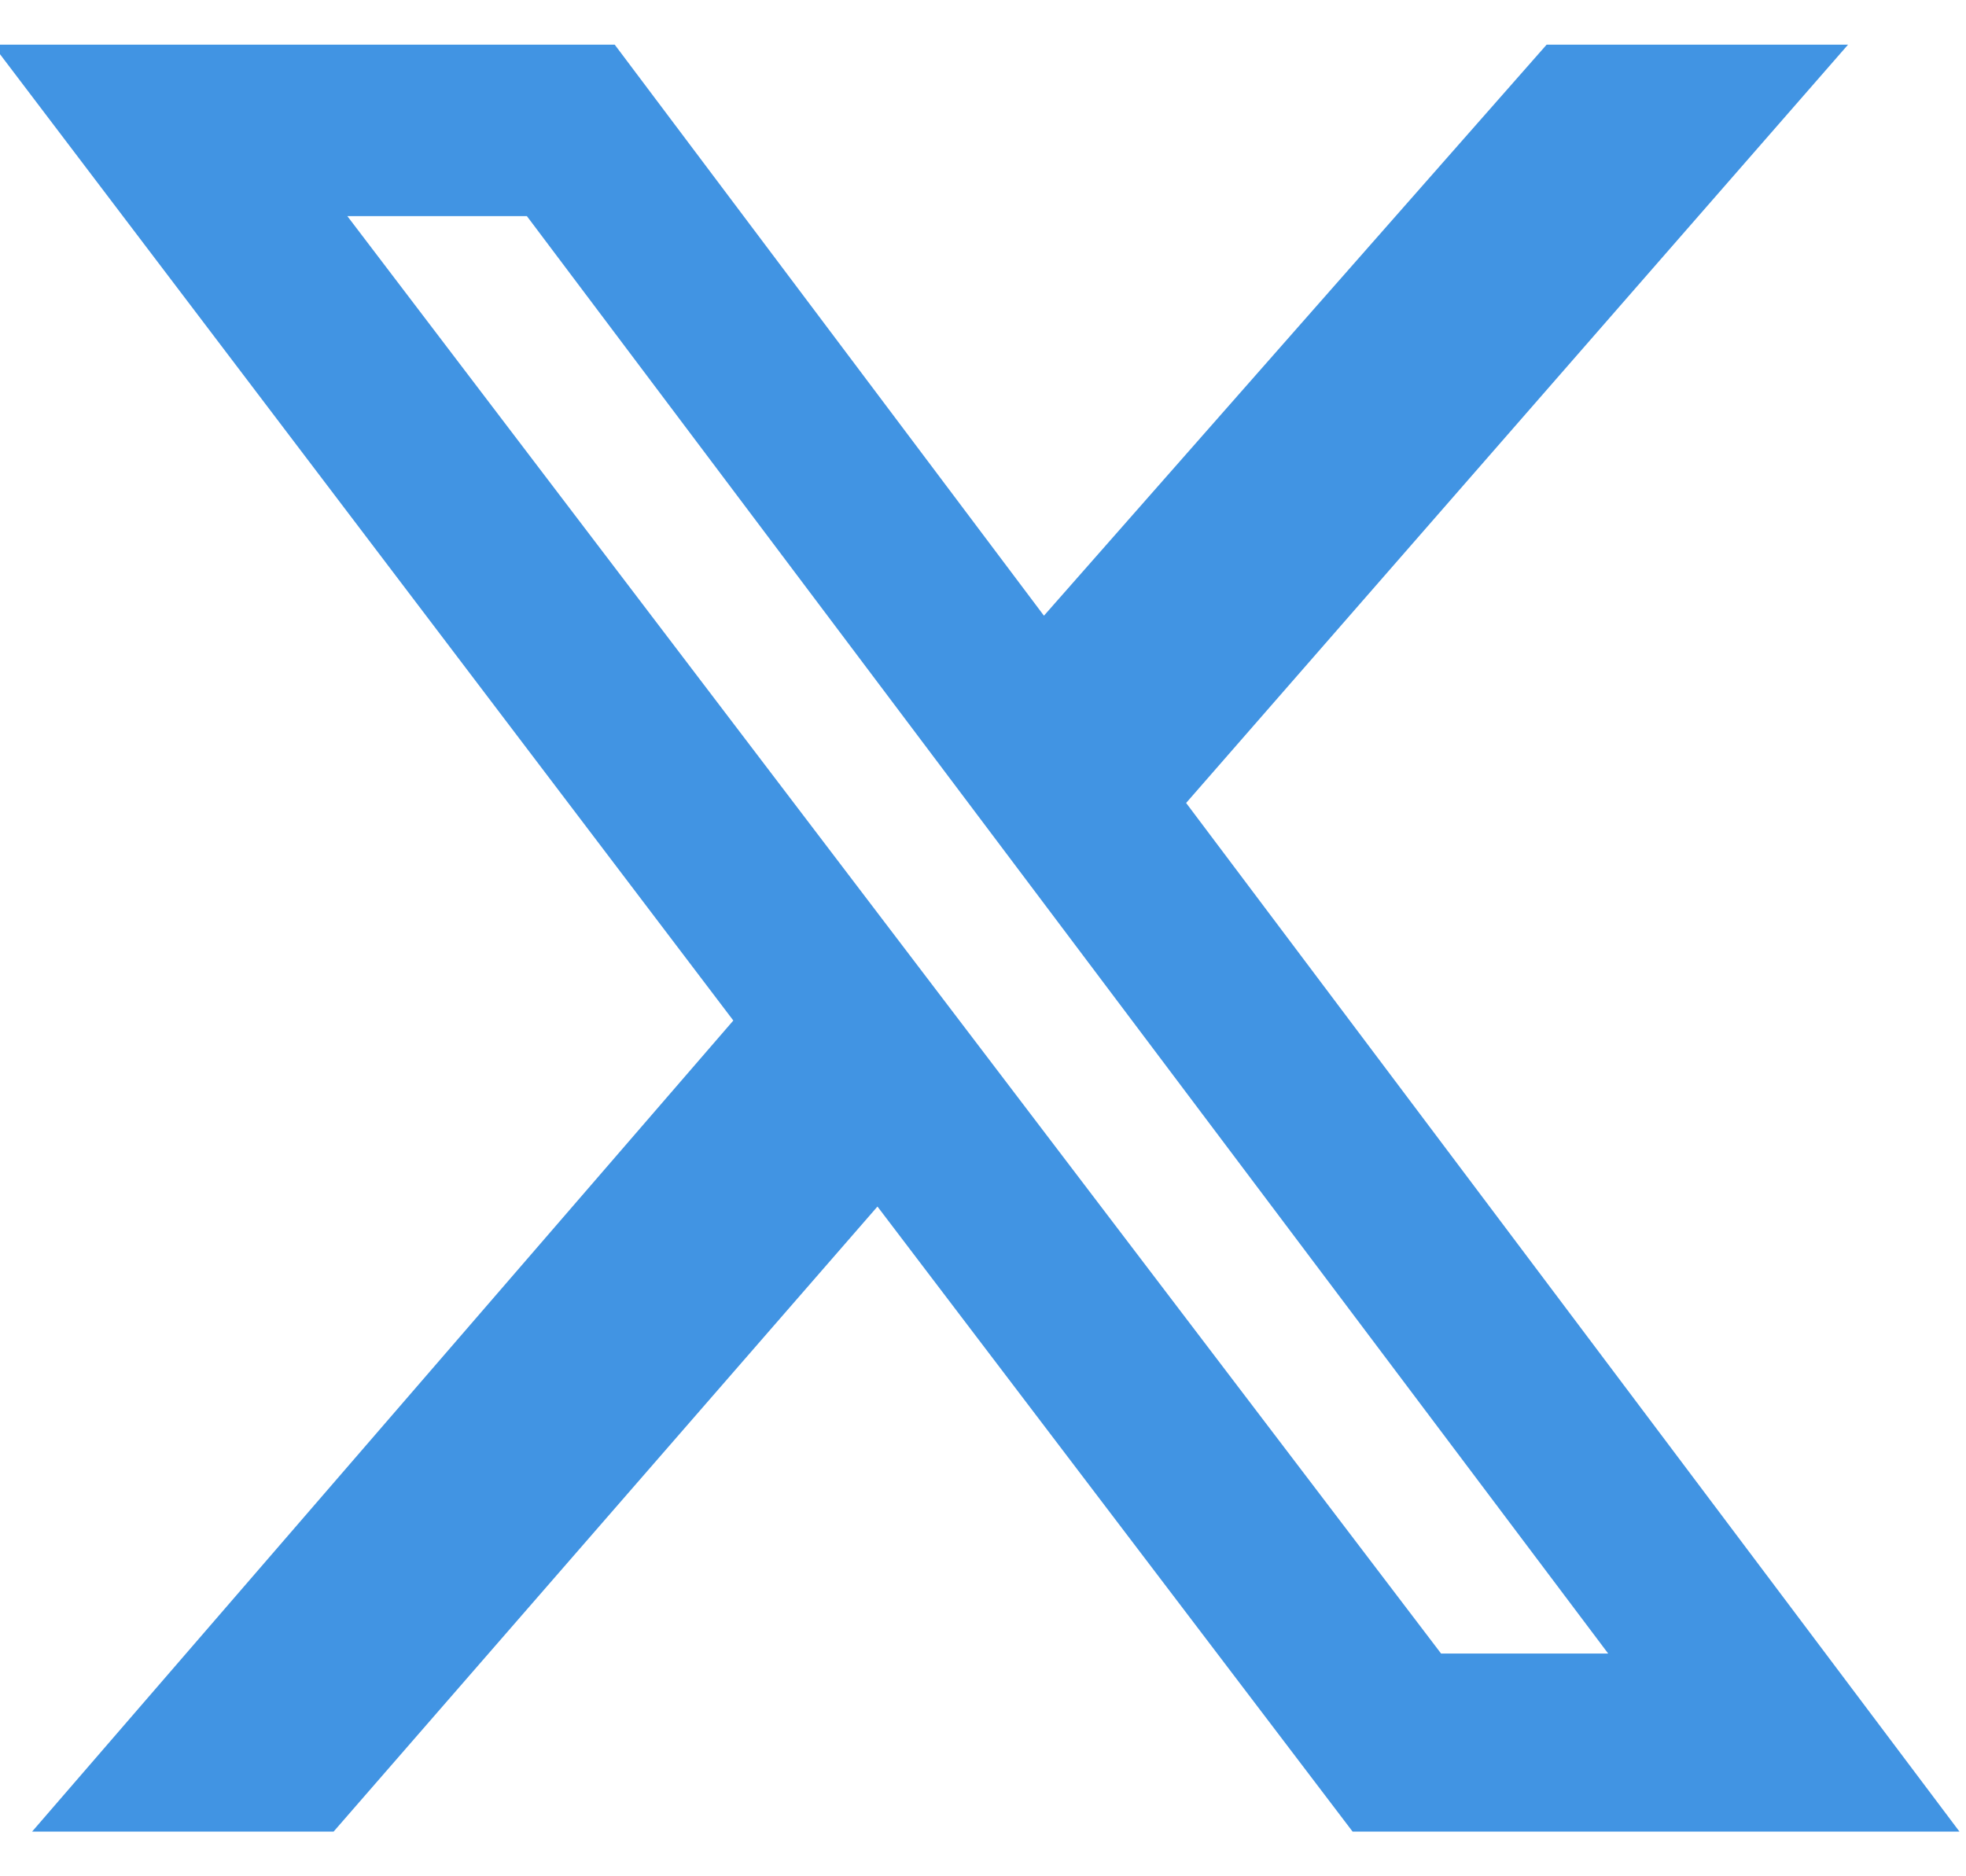 <svg xmlns="http://www.w3.org/2000/svg" fill="none" viewBox="0 0 22 21" height="21" width="22">
<g clip-path="url(#clip0_313_1480)">
<path fill="#4194E3" d="M17.307 0.5H20.68L13.273 8.987L21.927 20.5H15.136L9.819 13.504L3.733 20.5H0.359L8.206 11.422L-0.081 0.5H6.879L11.682 6.891L17.307 0.5ZM16.126 18.507H17.996L5.896 2.419H3.887L16.126 18.507Z"></path>
</g>
<defs>
<clipPath id="clip0_313_1480">
<rect transform="translate(0 0.5)" fill="white" height="20" width="22"></rect>
</clipPath>
</defs>
</svg>

